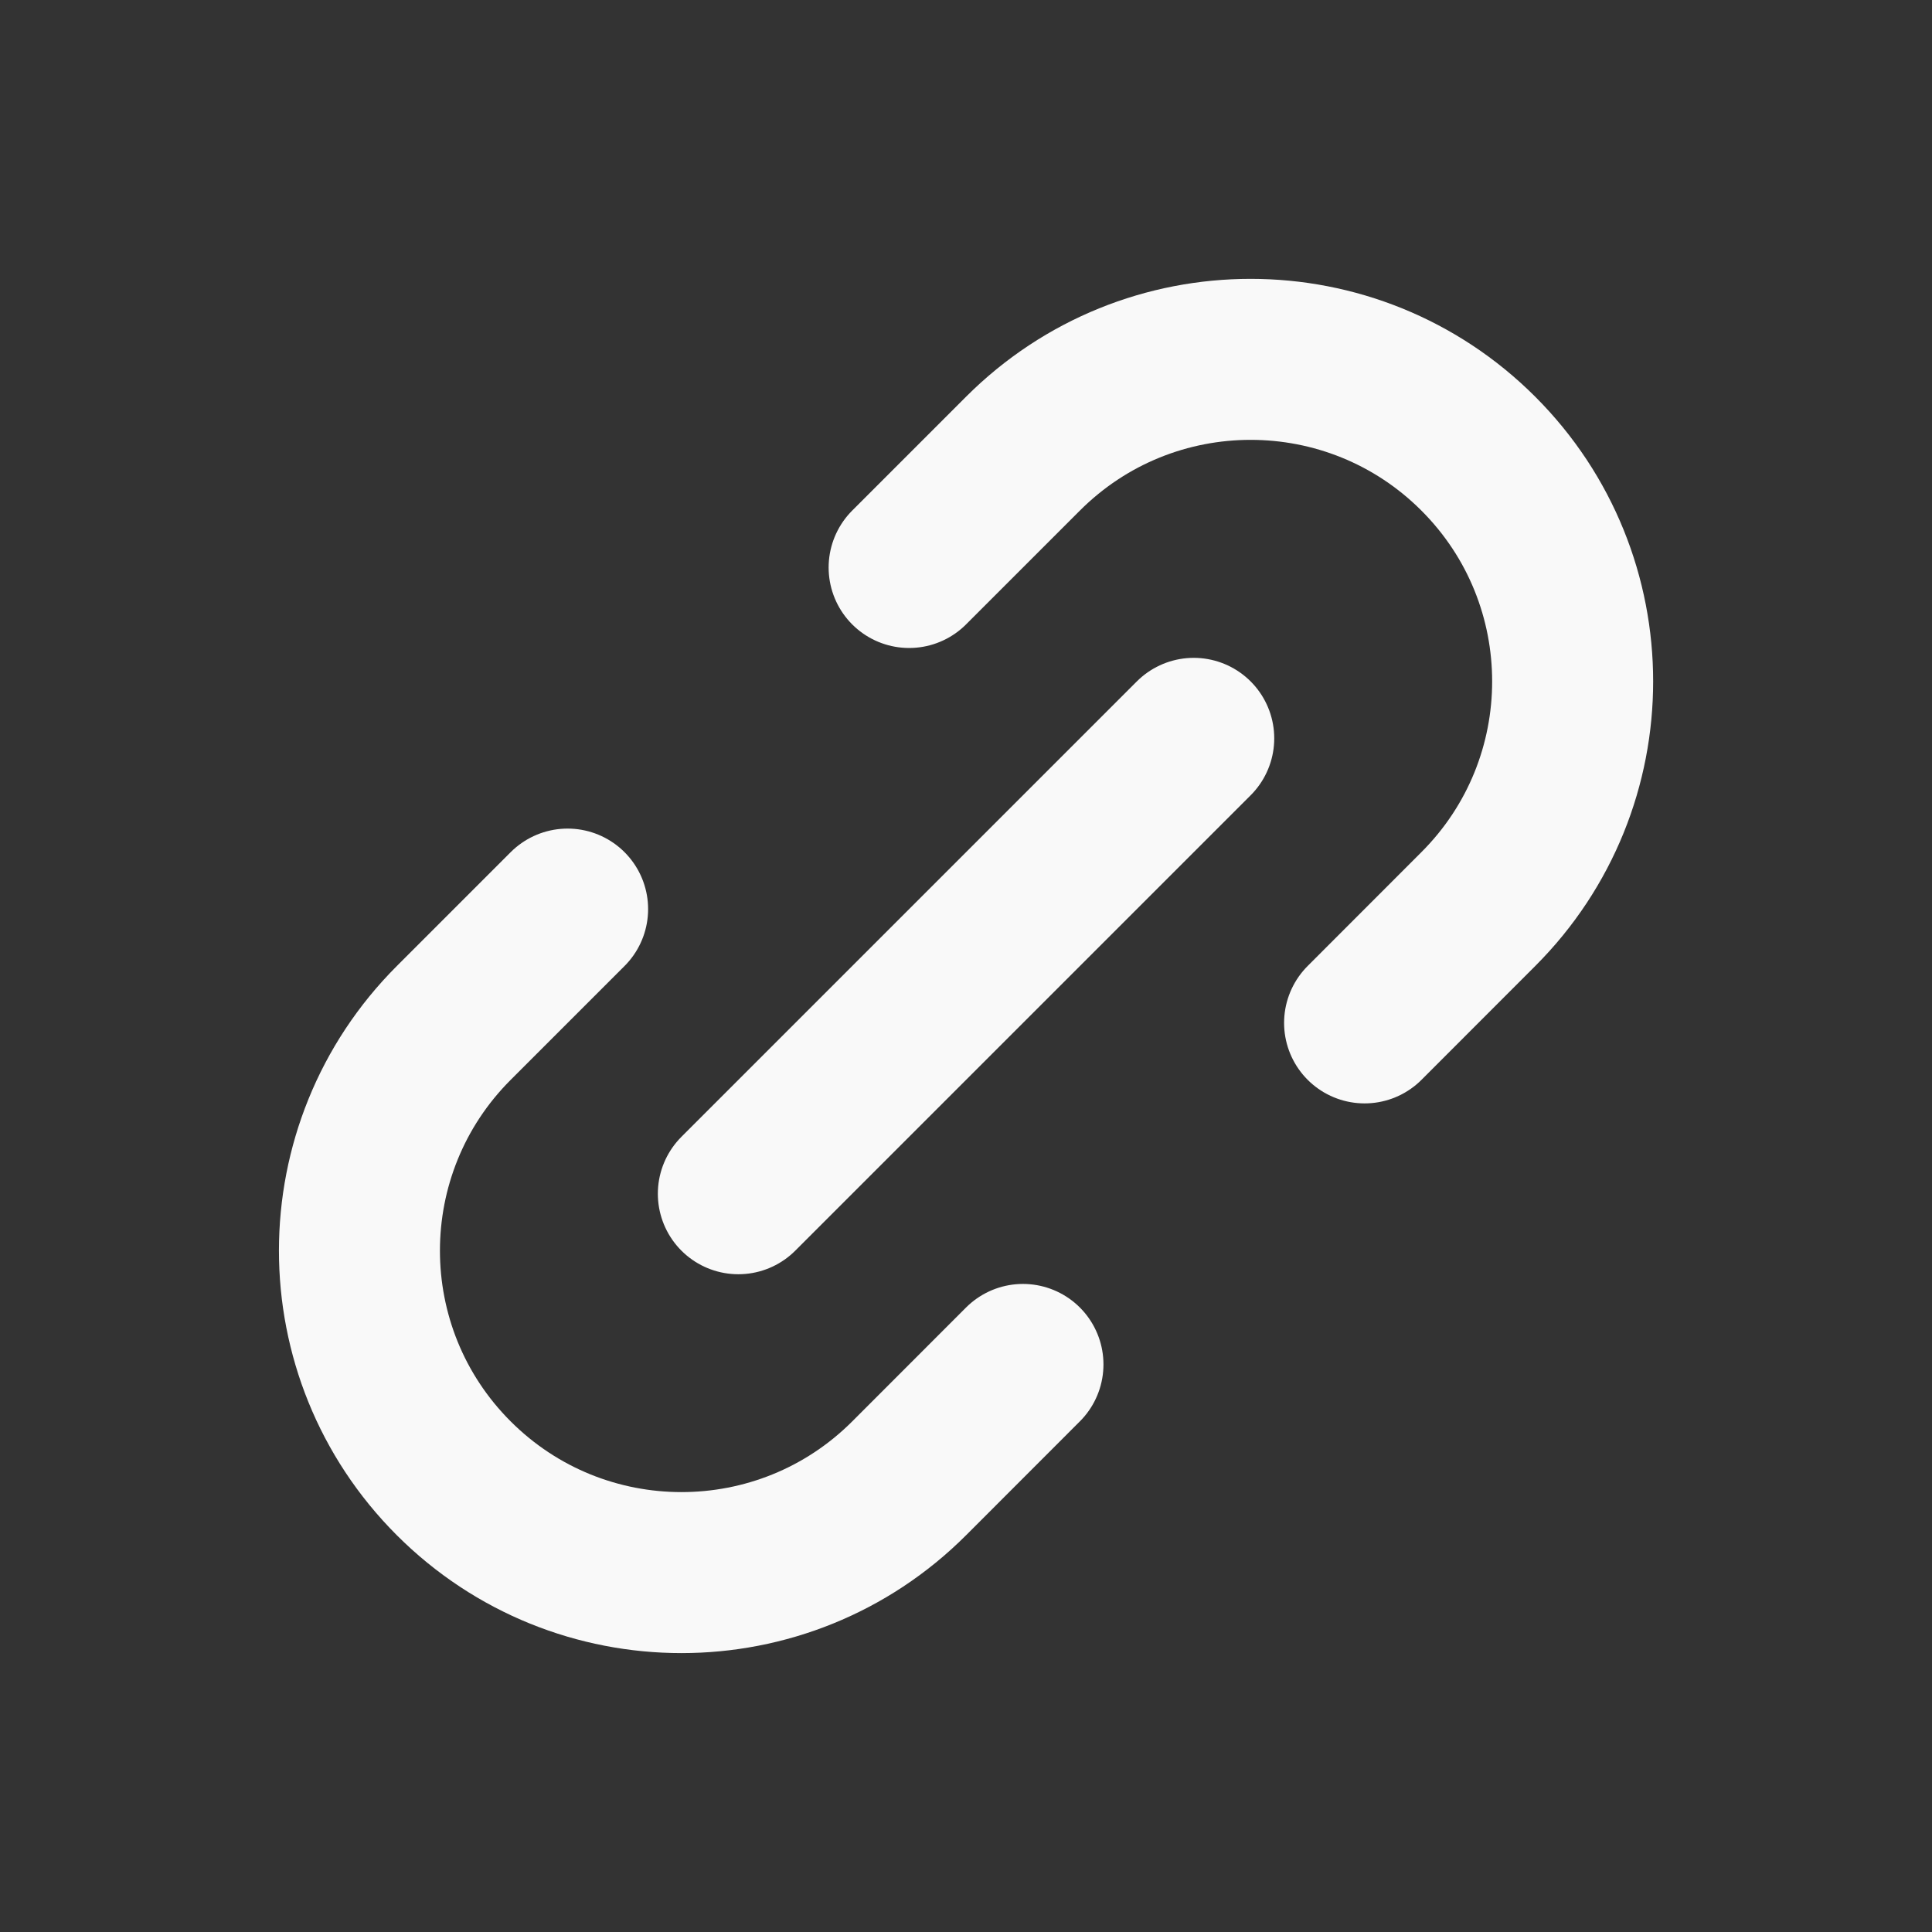 <?xml version="1.0" encoding="UTF-8"?>
<!-- Uploaded to: SVG Repo, www.svgrepo.com, Generator: SVG Repo Mixer Tools -->
<svg width="800px" height="800px" fill="none" version="1.1" viewBox="0 0 24 24" xmlns="http://www.w3.org/2000/svg">
 <rect x="0" y="0" width="24" height="24" fill="#333333" stroke="none"/>
 <path id="Vector" d="m9.172 14.829 5.657-5.657m-7.778 2.121-1.414 1.414c-1.562 1.562-1.563 4.095-4.5e-4 5.657s4.096 1.562 5.658-5e-4l1.413-1.414m-1.414-9.9 1.414-1.414c1.562-1.562 4.095-1.562 5.657 2.8e-4 1.562 1.562 1.562 4.095-1e-4 5.657l-1.413 1.414" fill="none" stroke="#f9f9f9" stroke-linecap="round" stroke-linejoin="round" stroke-width="2"/>
</svg>
